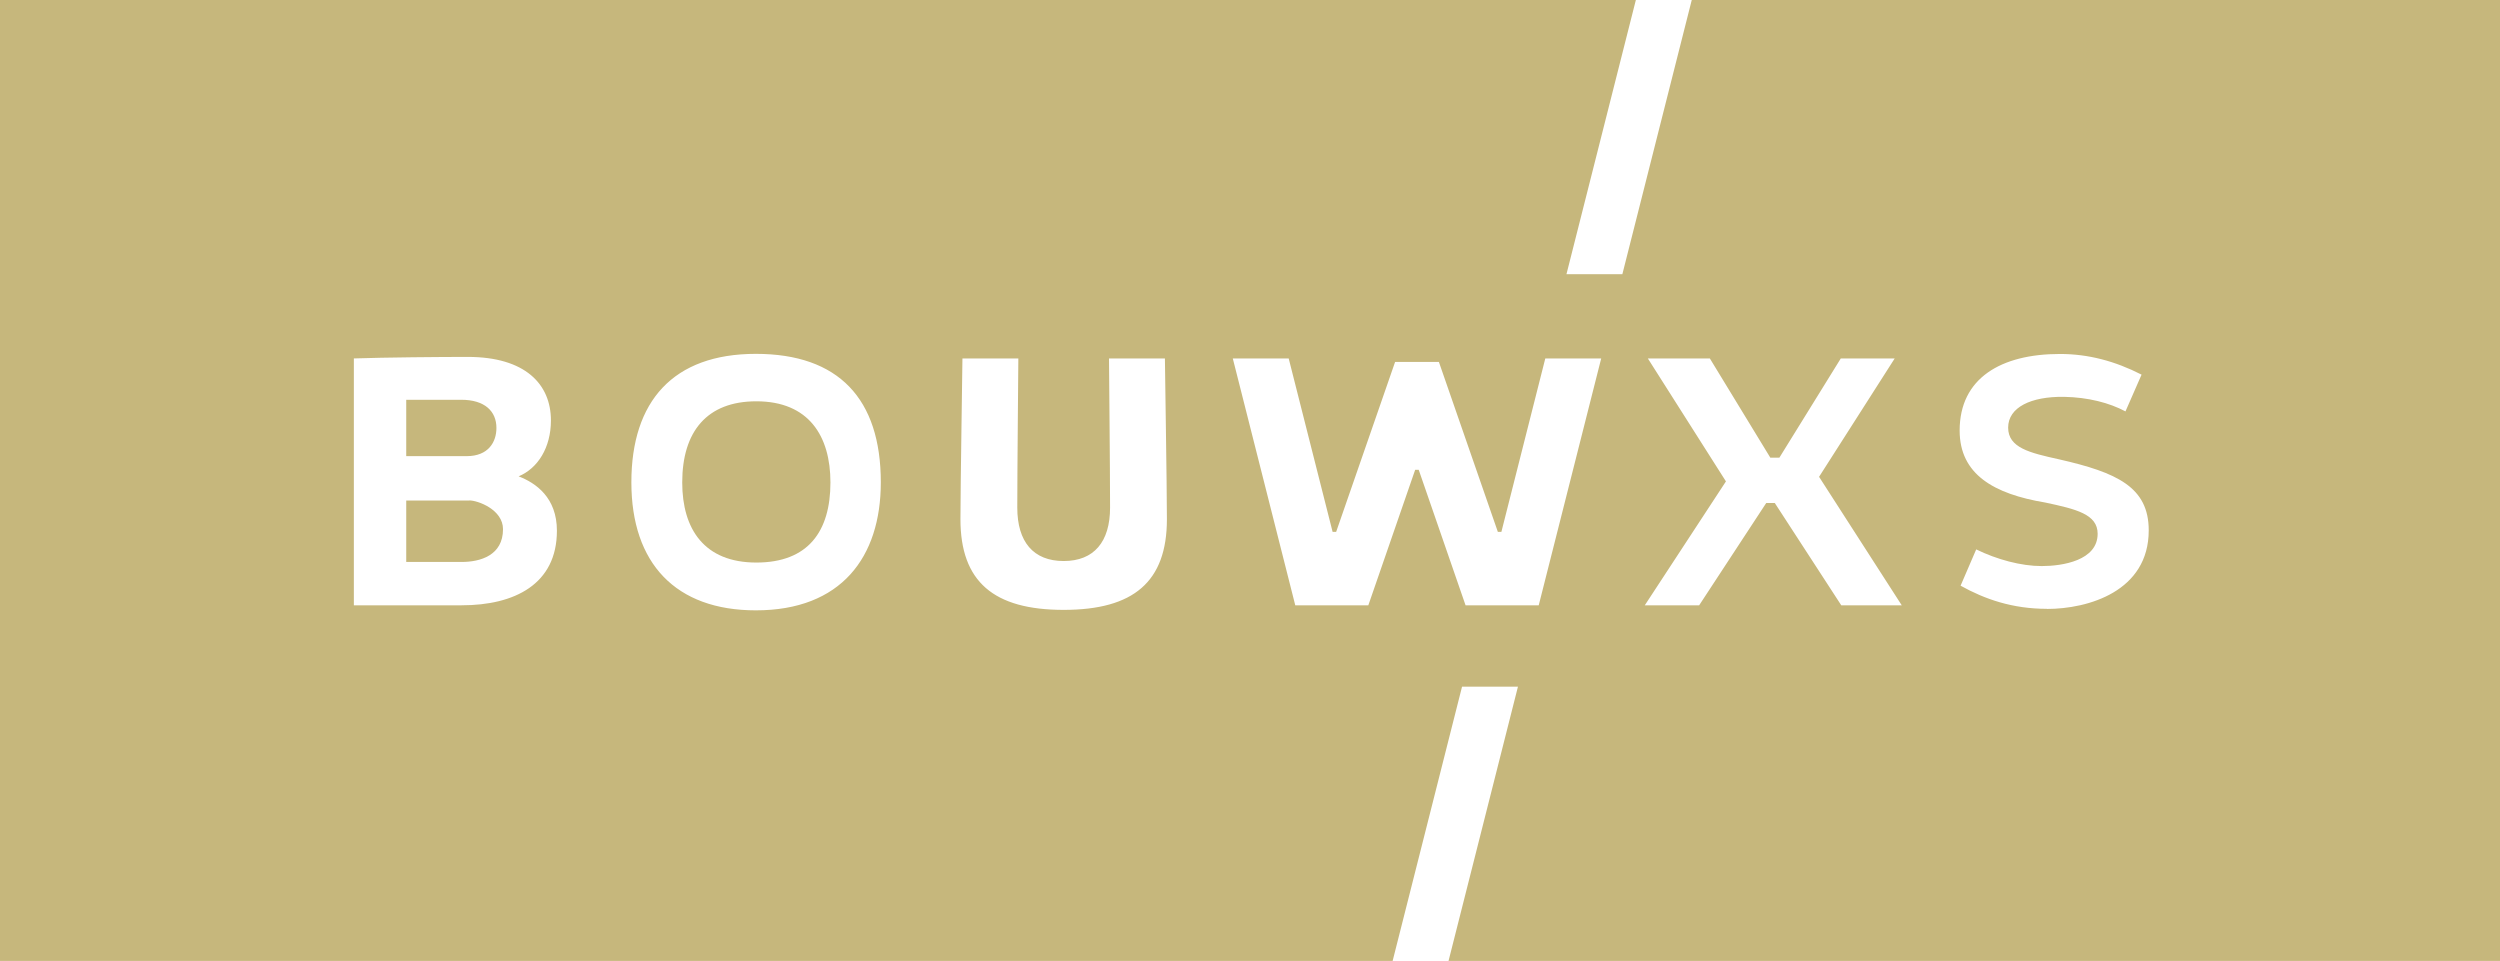 ﻿<svg xmlns="http://www.w3.org/2000/svg" xmlns:xlink="http://www.w3.org/1999/xlink" viewBox="0 0 212.87 81.82">
  <defs>
    <style>
      .cls-1 {
        fill: none;
      }

      .cls-2 {
        clip-path: url(#clippath-1);
      }

      .cls-3 {
        fill: #c6b77c;
      }

      .cls-4 {
        clip-path: url(#clippath);
      }
    </style>
    <clipPath id="clippath">
      <rect class="cls-1" x="0" y="0" width="212.87" height="81.82"/>
    </clipPath>
    <clipPath id="clippath-1">
      <rect class="cls-1" x="0" y="0" width="212.87" height="81.82"/>
    </clipPath>
  </defs>
  <g class="cls-4">
    <g class="cls-2">
      <path class="cls-3" d="M144.05,0l-5.91,23.35h-4.76L139.29,0H0v81.82h118.58l5.91-23.35h4.76l-5.91,23.35h89.53V0h-68.83ZM39.31,51.54h-9.18v-21.02c2.66-.09,7.38-.13,9.7-.13,4.89,0,7.08,2.32,7.08,5.41,0,2.32-1.12,4.08-2.75,4.76,1.46.56,3.26,1.8,3.26,4.63,0,4.55-3.6,6.35-8.11,6.35M64.36,51.97c-6.82,0-10.6-3.99-10.6-10.9s3.56-10.94,10.6-10.94,10.64,3.82,10.64,10.94c0,6.39-3.39,10.9-10.64,10.9M90.57,51.93c-5.96,0-8.79-2.4-8.79-7.72,0-2.79.17-13.08.17-13.69h4.76c0,.69-.09,9.31-.09,12.7,0,2.92,1.37,4.55,3.95,4.55s3.95-1.63,3.95-4.55c0-3.39-.09-12.01-.09-12.7h4.76c0,.6.17,10.9.17,13.69,0,5.32-2.83,7.72-8.79,7.72M131.01,51.54h-6.22l-3.99-11.54h-.3l-3.99,11.54h-6.22l-5.32-21.02h4.76l3.74,14.77h.3l5.02-14.47h3.73l5.02,14.47h.3l3.74-14.77h4.76l-5.32,21.02ZM156.78,51.54l-5.66-8.71h-.73l-5.71,8.71h-4.63l6.91-10.55-6.65-10.47h5.28l5.15,8.45h.77l5.23-8.45h4.59l-6.44,10.08,7.04,10.94h-5.15ZM174.28,51.84c-2.92,0-5.28-.82-7.34-1.97l1.33-3.09c1.76.86,3.82,1.42,5.58,1.42s4.76-.47,4.76-2.75c0-1.67-1.84-2.1-4.46-2.66-4.38-.73-7.29-2.4-7.29-6.13,0-4.46,3.52-6.52,8.54-6.52,2.4,0,4.68.6,6.95,1.76l-1.37,3.13c-1.37-.73-3.17-1.2-5.23-1.24-2.83-.04-4.76.9-4.76,2.62s1.84,2.15,4.33,2.7c4.93,1.12,7.64,2.36,7.64,6.05,0,5.19-5.15,6.69-8.67,6.69"/>
      <path class="cls-3" d="M42.27,36.44c0-1.42-.99-2.4-3-2.4h-4.68v4.8h5.15c1.84,0,2.53-1.2,2.53-2.4"/>
      <path class="cls-3" d="M39.95,42.62h-5.36v5.23h4.72c1.59,0,3.52-.56,3.52-2.79,0-1.67-2.14-2.45-2.87-2.45"/>
      <path class="cls-3" d="M64.4,34.17c-4.2,0-6.31,2.57-6.31,6.91,0,3.99,1.89,6.82,6.31,6.82s6.31-2.66,6.31-6.82c0-3.95-1.84-6.91-6.31-6.91"/>
    </g>
  </g>
</svg>